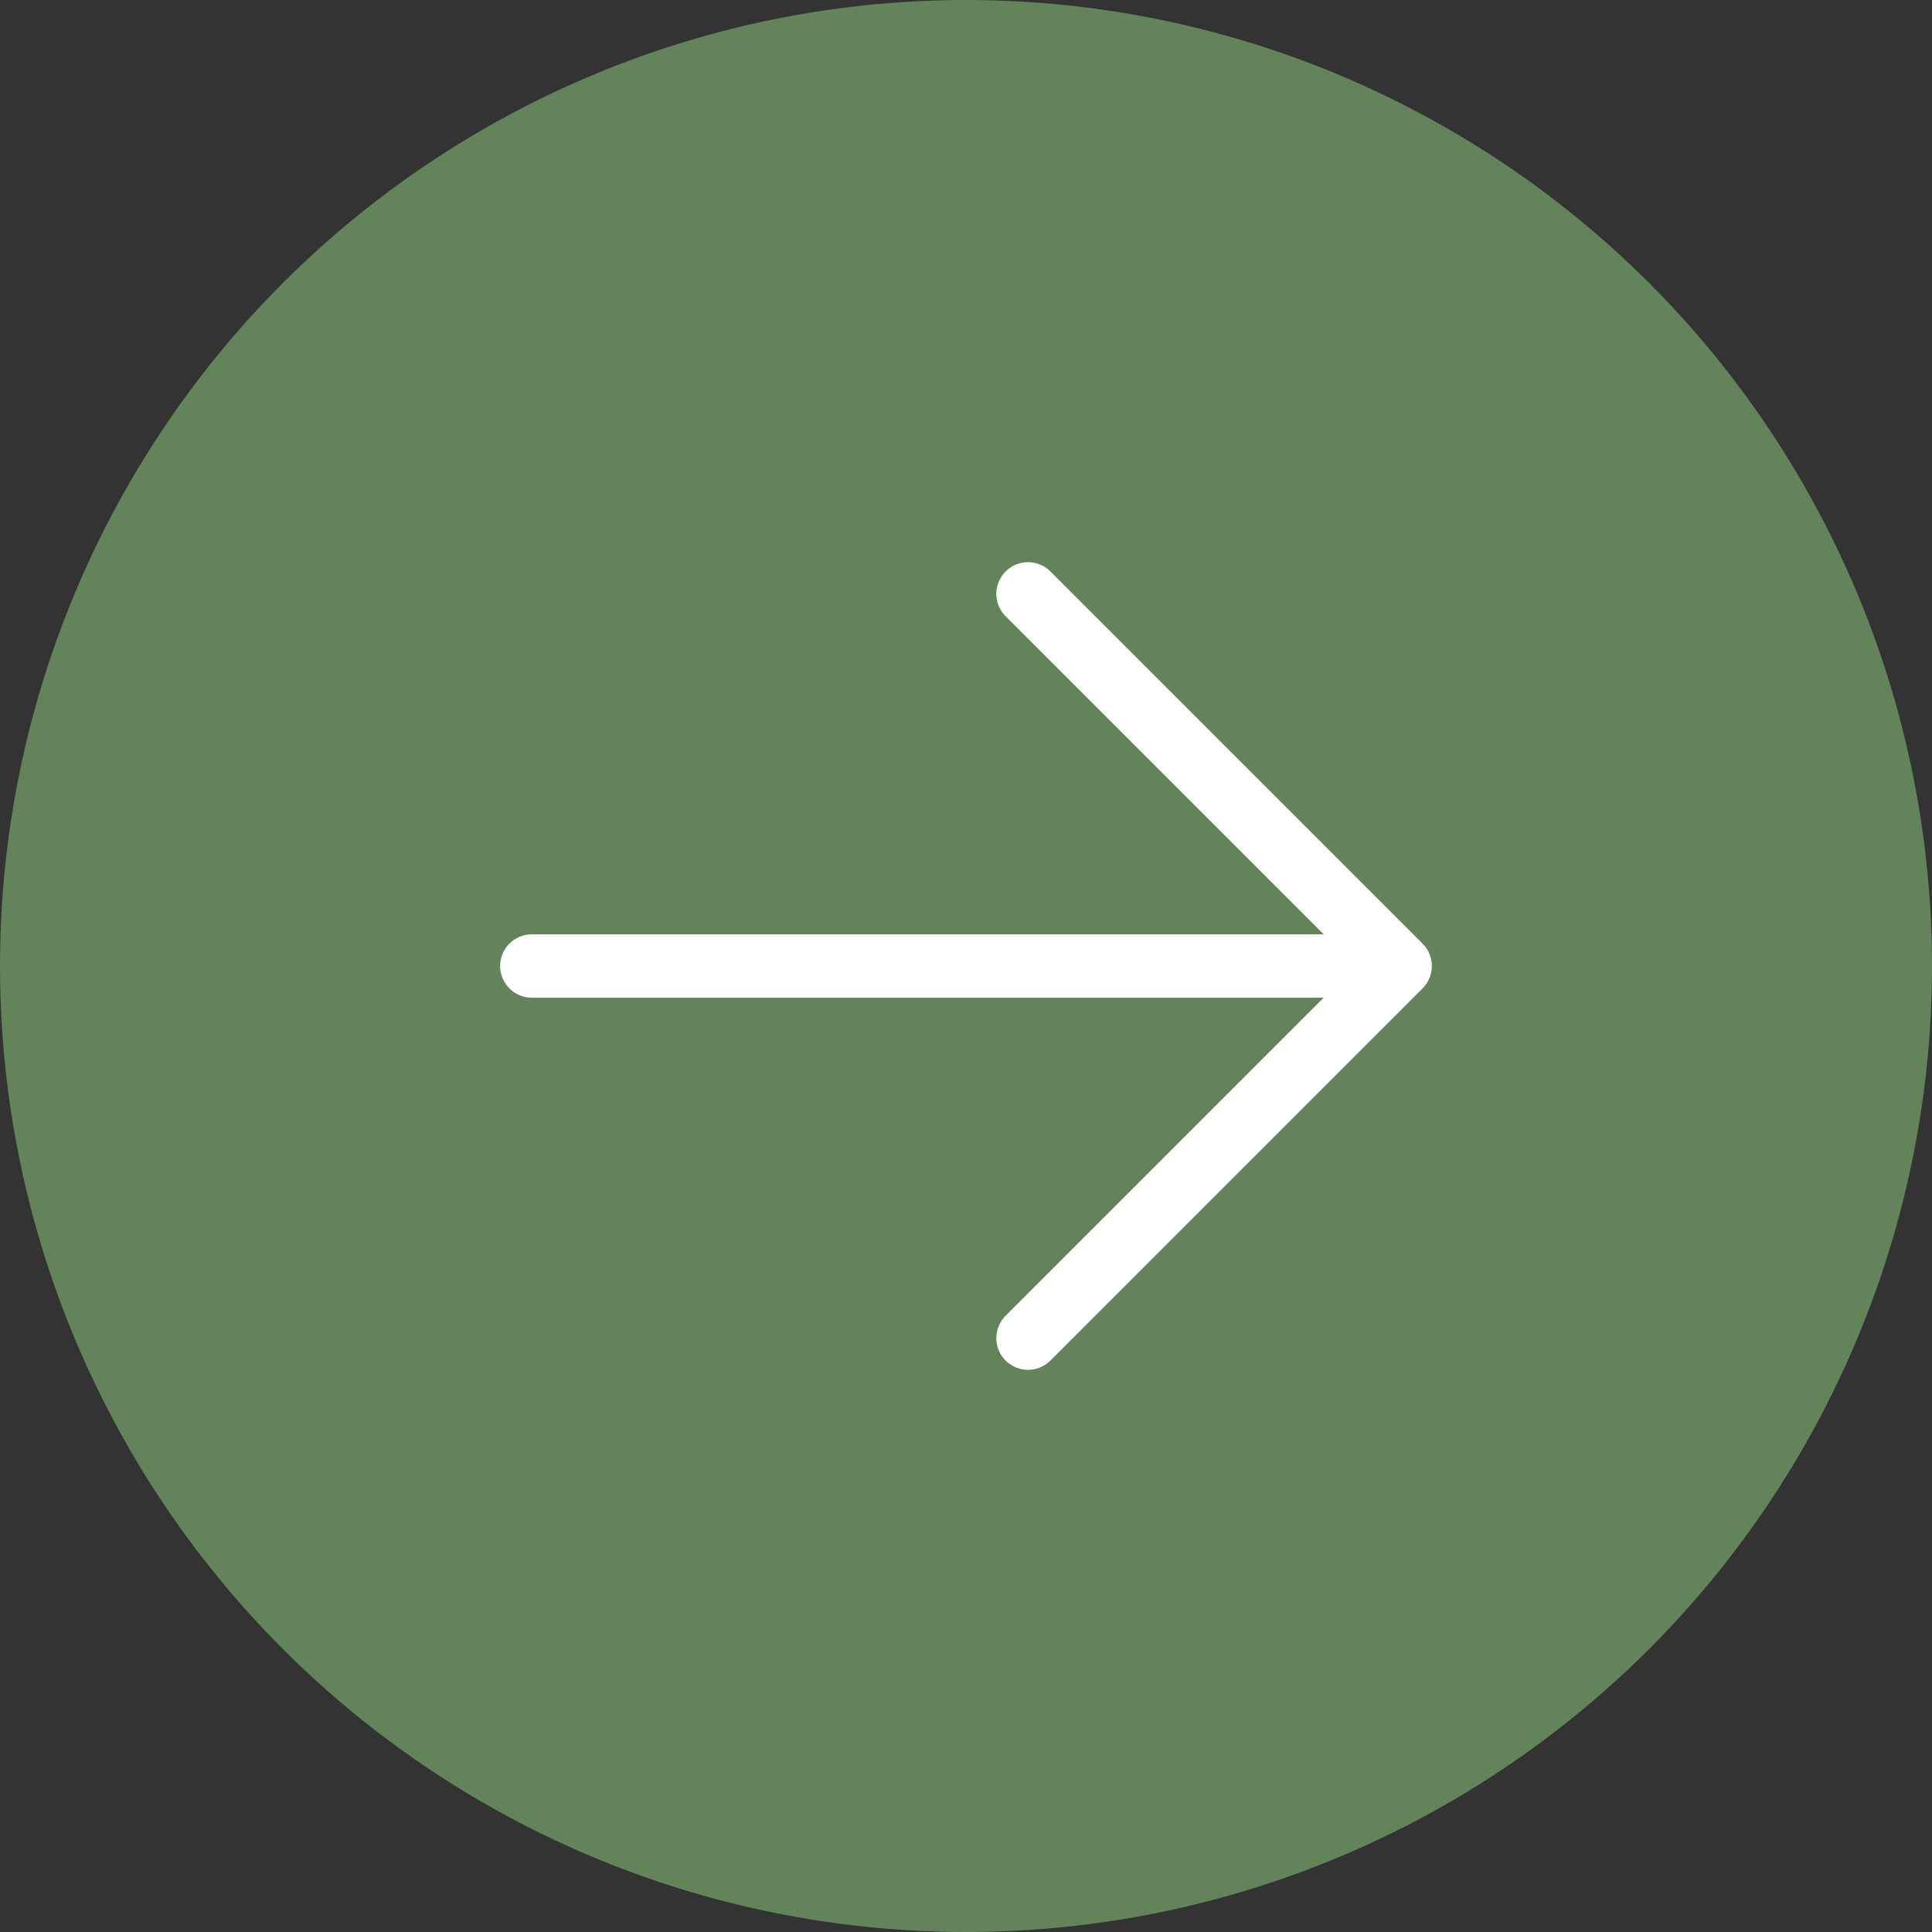 <?xml version="1.0" encoding="UTF-8"?> <svg xmlns="http://www.w3.org/2000/svg" width="61" height="61" viewBox="0 0 61 61" fill="none"><rect x="0" y="0" width="61" height="61" fill="#333333" stroke="none"/><circle cx="30.5" cy="30.5" r="30.5" transform="rotate(180 30.5 30.5)" fill="#63845A"></circle><path d="M44.208 30.5H16.791M44.208 30.5L32.458 42.25M44.208 30.5L32.458 18.75" stroke="white" stroke-width="2" stroke-linecap="round" stroke-linejoin="round"></path></svg> 